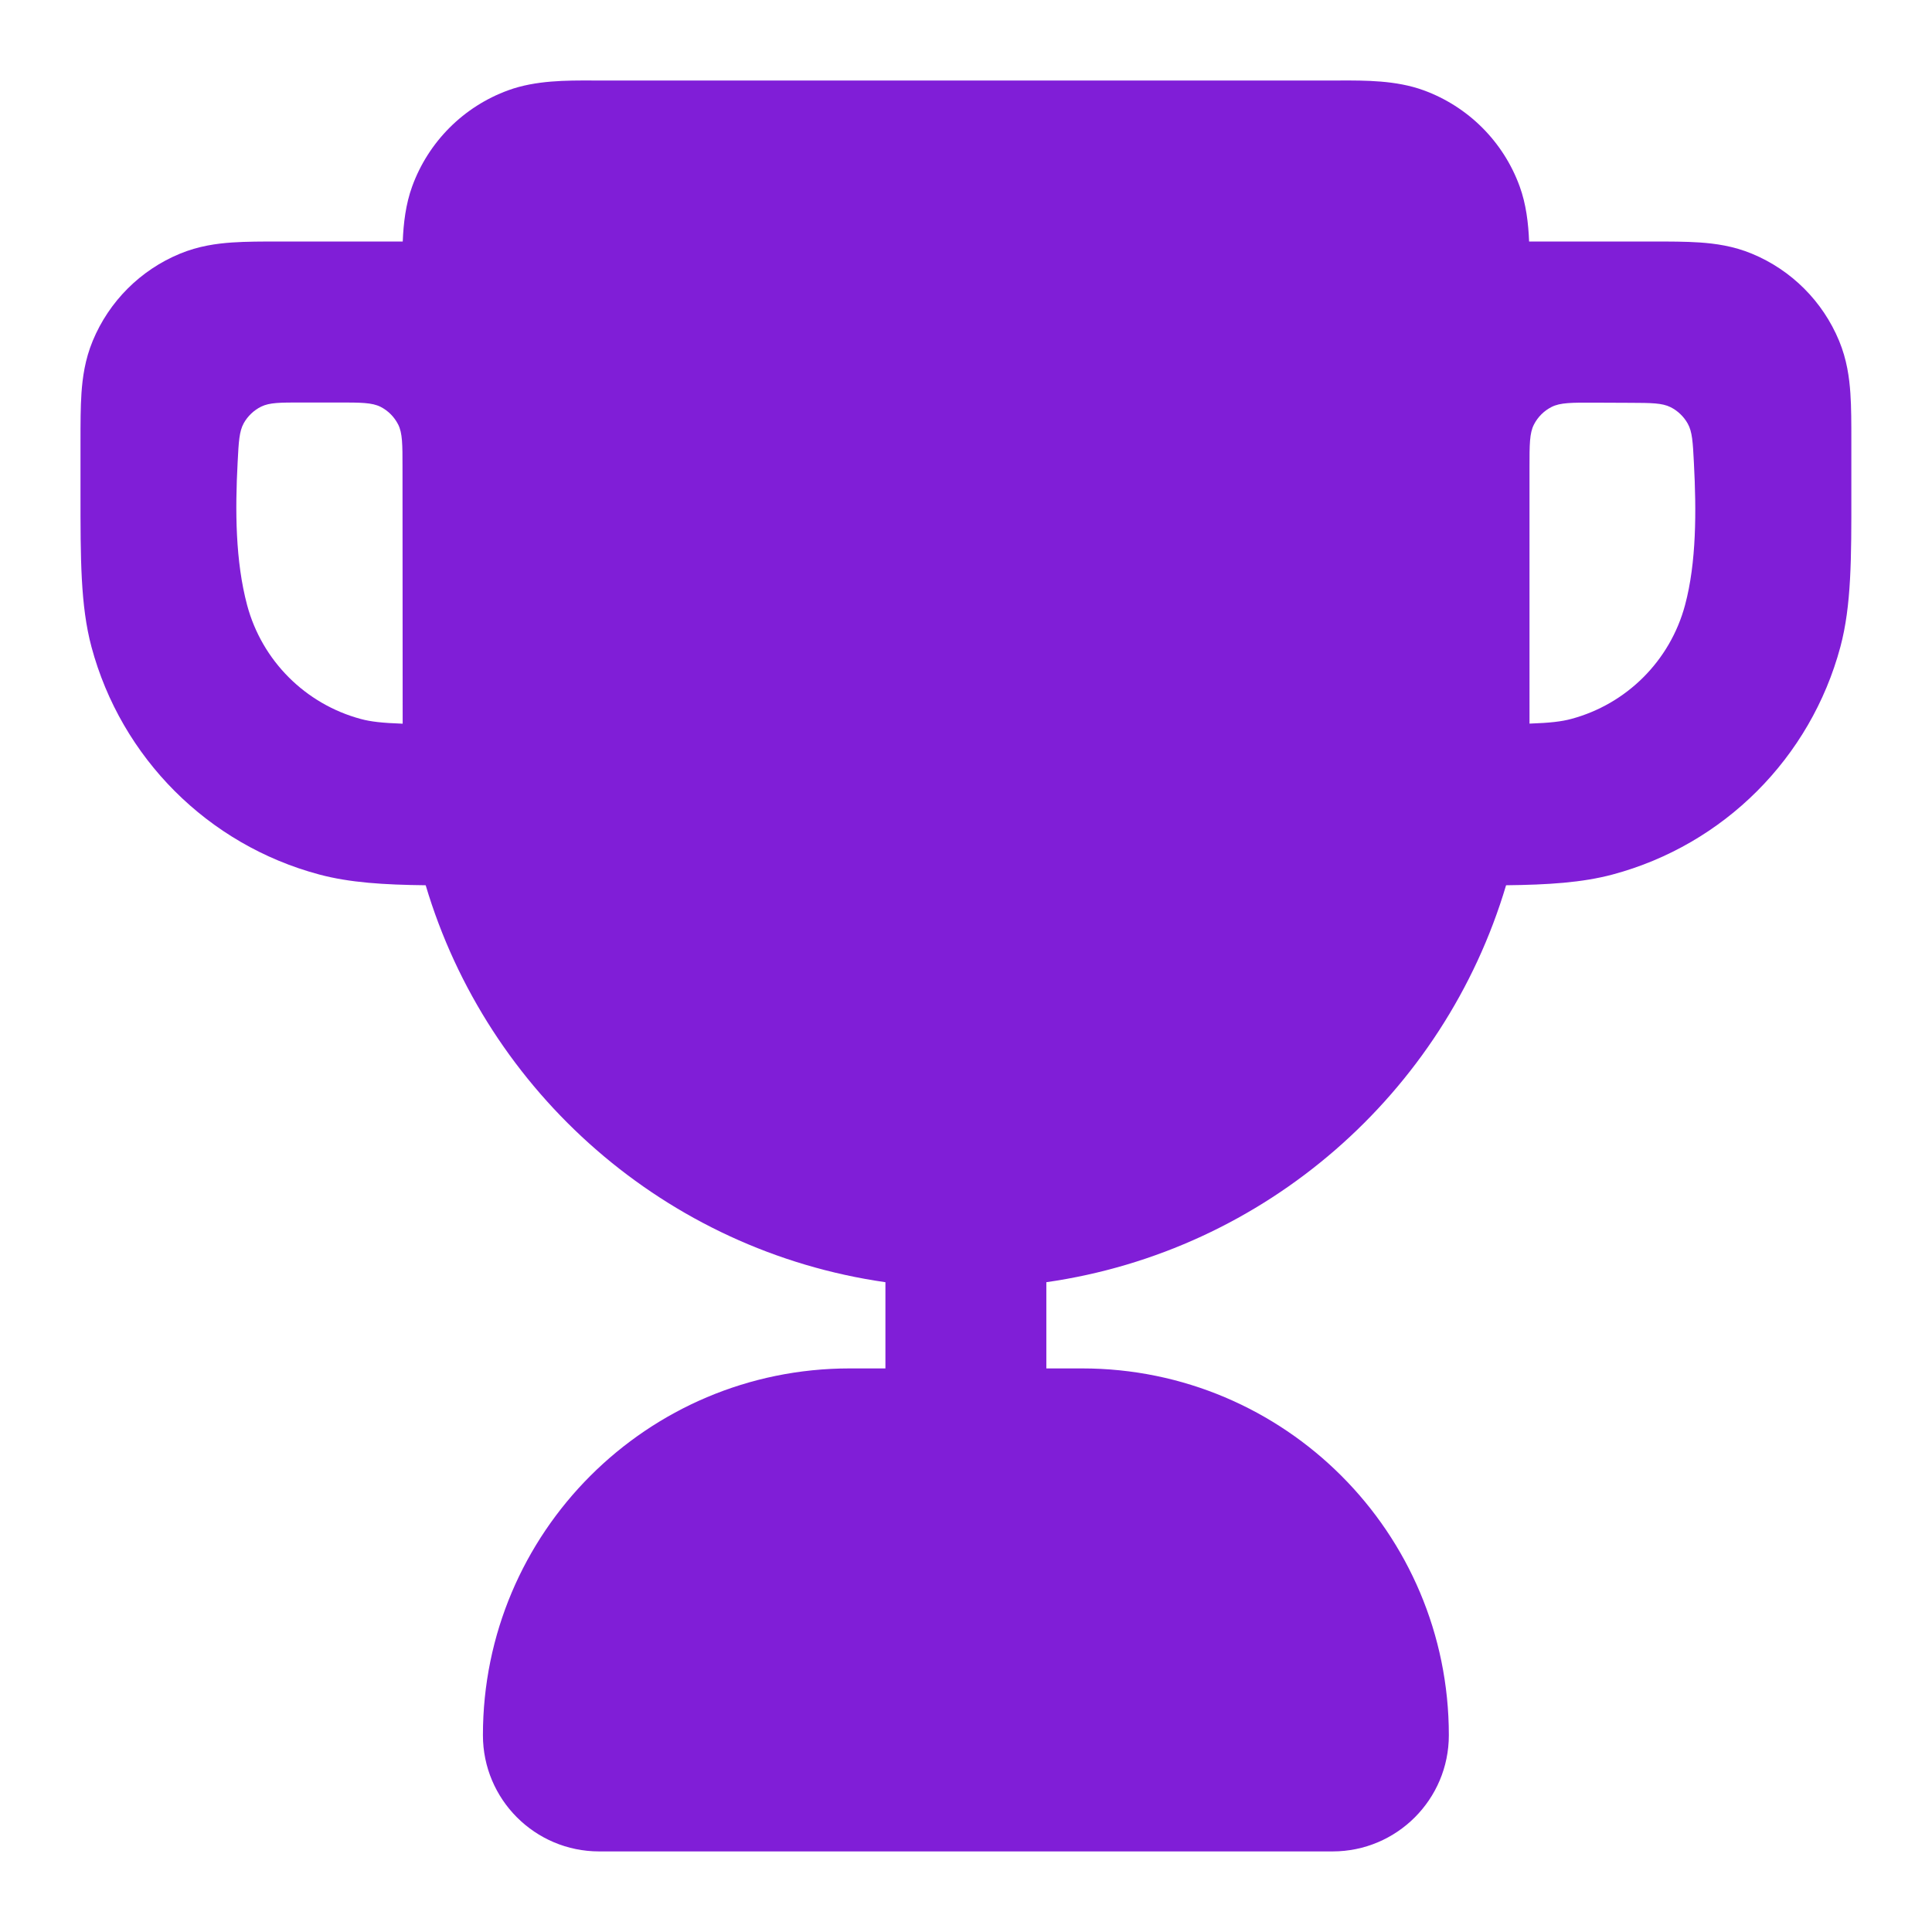 <svg fill="none" height="24" viewBox="0 0 24 24" width="24" xmlns="http://www.w3.org/2000/svg"><path clip-rule="evenodd" d="m7.444 1-.09-0c-.313-.001-.699-.003-1.039.121-.556.202-.993.64-1.195 1.195-.08.22-.108.458-.117.684h-1.53c-.21-0-.415-0-.589.012-.19.013-.416.043-.65.14-.49.203-.879.592-1.082 1.082-.097.234-.127.46-.14.65-.012.174-.012.379-.012.589l-0.0.664c-0.0.795-.001 1.386.136 1.898.37 1.38 1.448 2.459 2.828 2.828.381.102.805.128 1.324.134.768 2.583 2.986 4.541 5.711 4.931v1.071h-.444c-2.516 0-4.556 2.04-4.556 4.556 0 .798.647 1.444 1.444 1.444h9.111c.798 0 1.444-.647 1.444-1.444 0-2.516-2.04-4.556-4.556-4.556h-.444v-1.071c2.724-.39 4.943-2.348 5.711-4.931.52-.006.944-.032 1.325-.134 1.38-.37 2.458-1.448 2.828-2.828.137-.512.137-1.102.136-1.898v-.664c0-.21 0-.415-.012-.589-.013-.19-.043-.416-.14-.65-.203-.49-.592-.879-1.082-1.082-.234-.097-.46-.127-.65-.14-.174-.012-.379-.012-.589-.012h-1.53c-.009-.226-.037-.465-.117-.684-.202-.556-.64-.993-1.195-1.195-.34-.124-.726-.122-1.039-.121l-.09 0zm-2.444 4.8c0-.28 0-.42-.054-.527-.048-.094-.124-.171-.218-.219-.107-.054-.247-.054-.527-.054h-.456c-.264 0-.396 0-.5.051-.09.044-.168.118-.217.206-.056.101-.063.229-.076.485-.032.603-.028 1.228.118 1.776.185.69.724 1.229 1.414 1.414.119.032.26.049.518.058zm14.0.003c0-.281 0-.422.055-.529.048-.094.125-.171.22-.219.107-.054.248-.054.529-.053l.448.002c.263.001.395.002.498.053.09.044.167.118.216.206.056.101.063.228.076.483.032.604.032 1.242-.11 1.771-.185.69-.724 1.229-1.414 1.414-.119.032-.26.049-.518.058z" fill="#801ed7" fill-rule="evenodd"/></svg>
